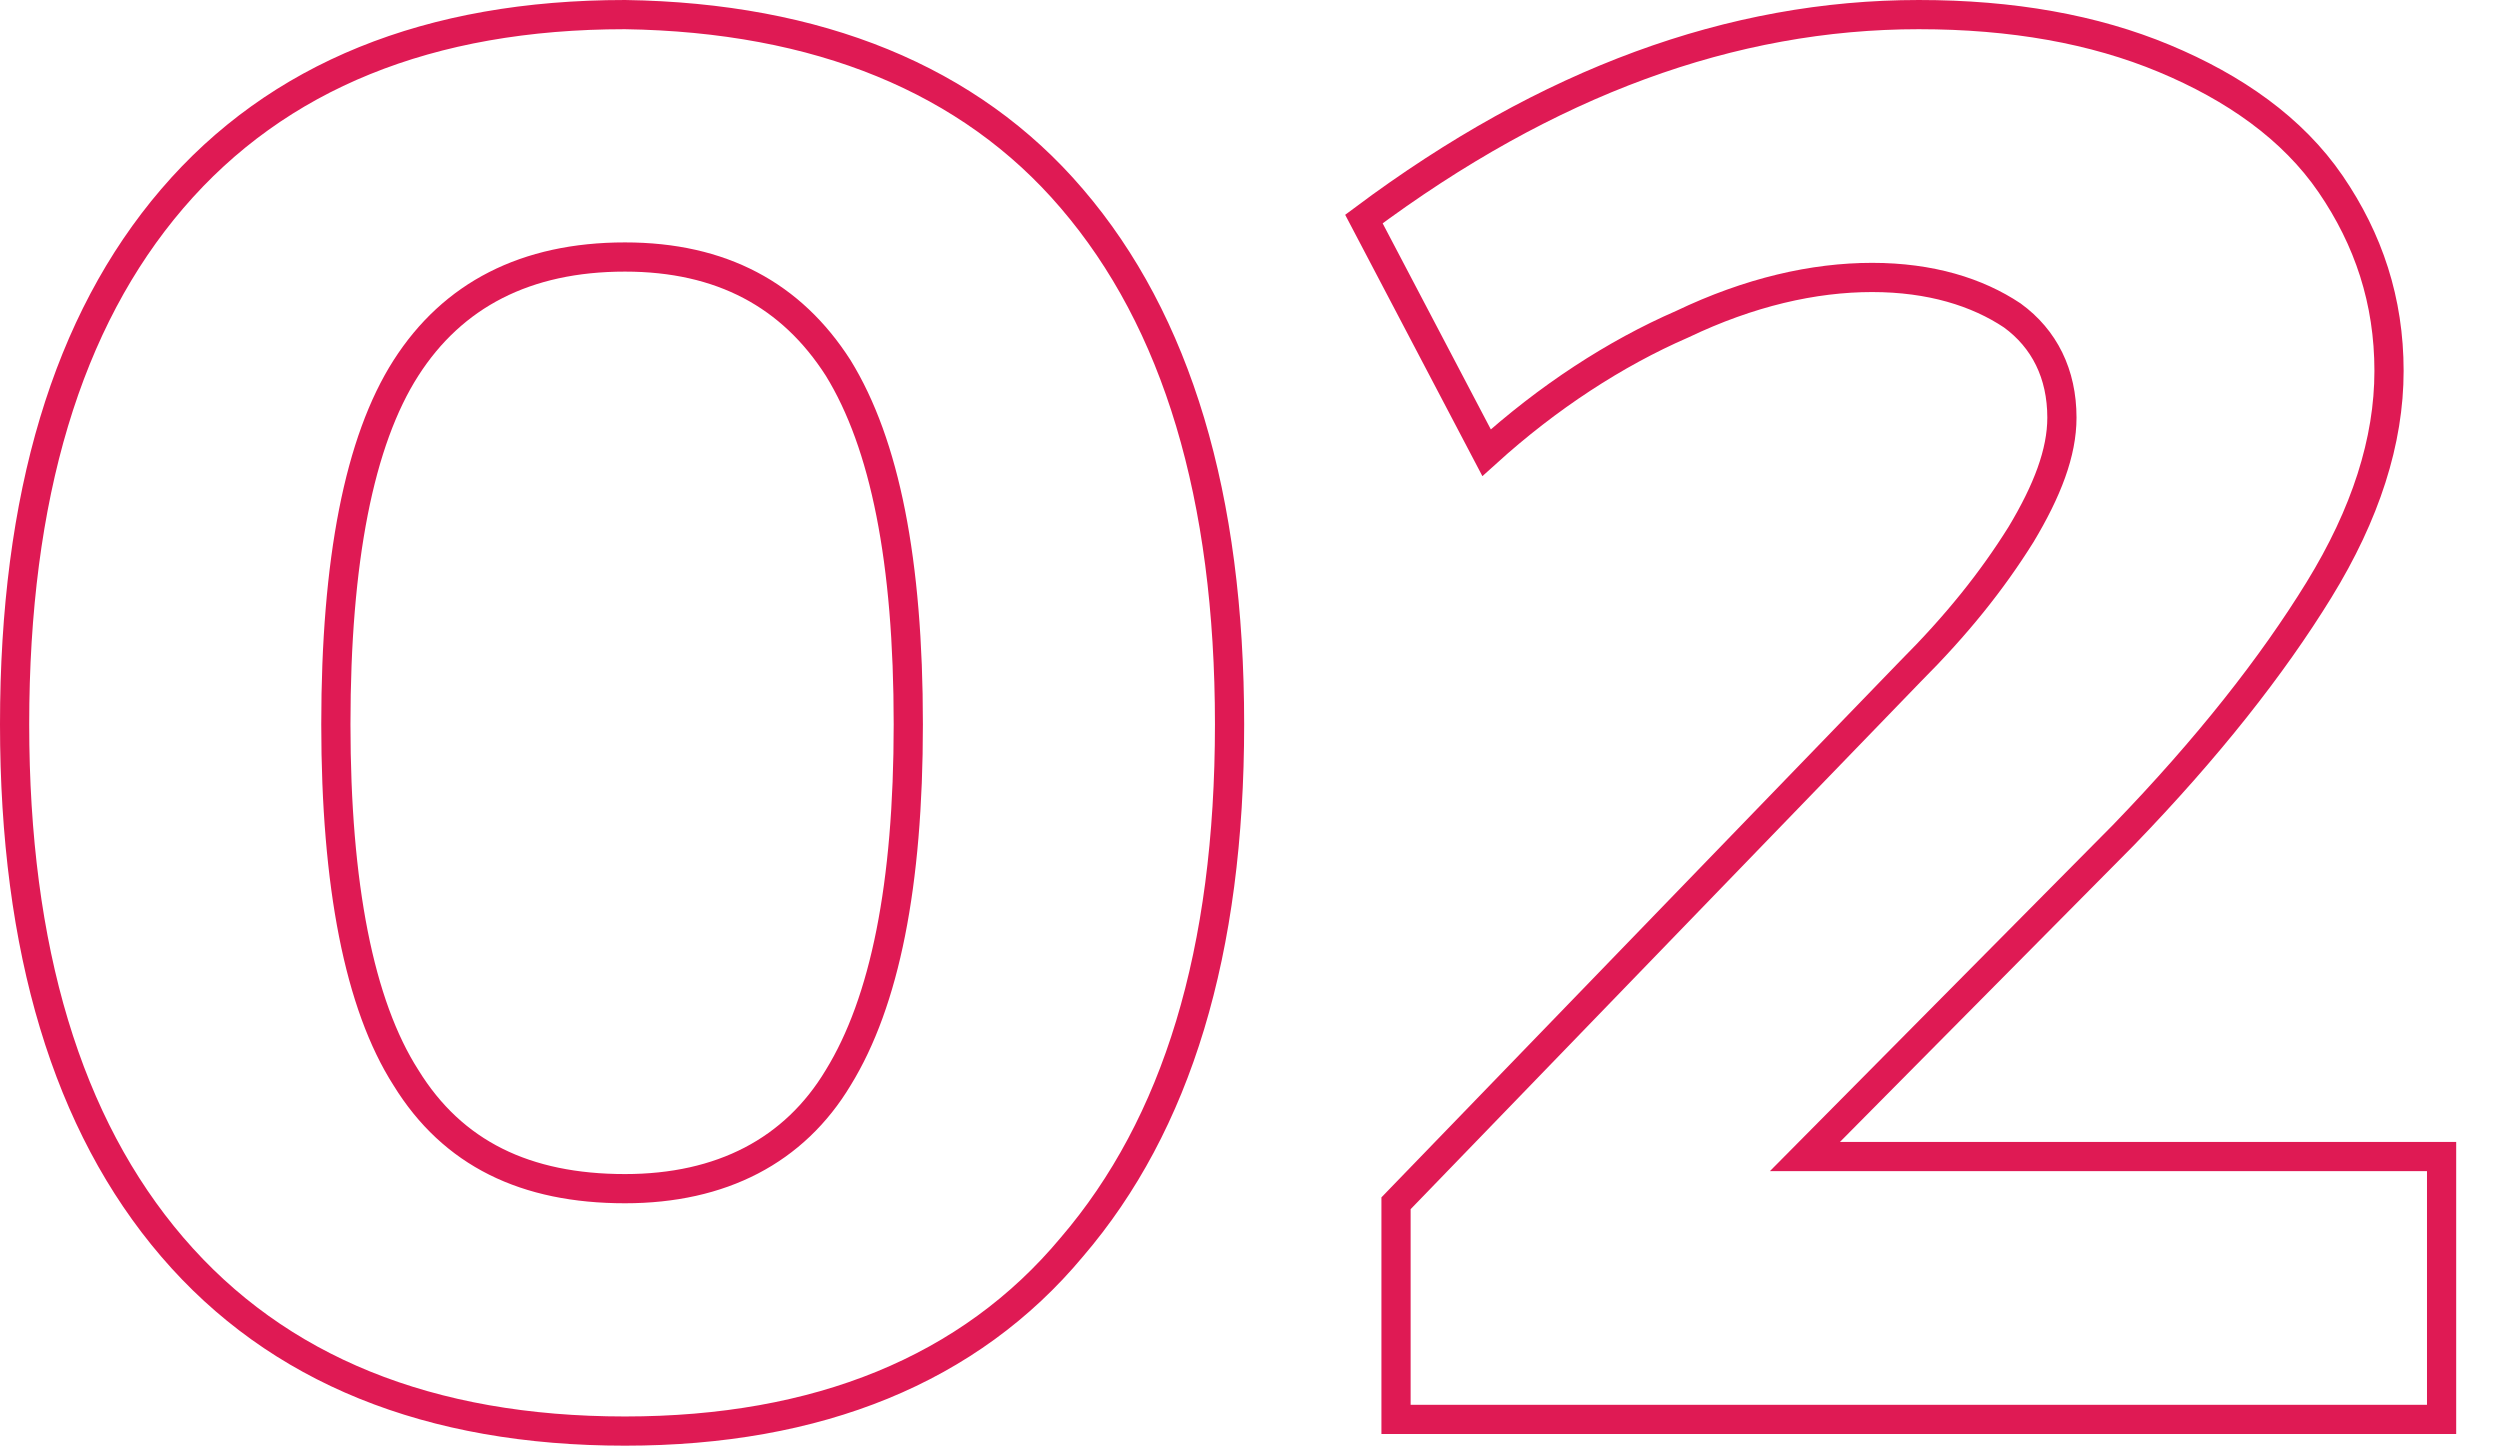 <?xml version="1.0" encoding="utf-8"?>
<!-- Generator: Adobe Illustrator 24.1.0, SVG Export Plug-In . SVG Version: 6.00 Build 0)  -->
<svg version="1.1" id="Calque_1" xmlns="http://www.w3.org/2000/svg" xmlns:xlink="http://www.w3.org/1999/xlink" x="0px" y="0px"
	 viewBox="0 0 85.6 49.6" style="enable-background:new 0 0 85.6 49.6;" xml:space="preserve">
<style type="text/css">
	.st0{enable-background:new    ;}
	.st1{fill:none;stroke:#DF1A54;}
</style>
<g class="st0">
	<path class="st1" d="M36.7,6.8c3.6,4.2,5.4,10.2,5.4,18s-1.8,13.7-5.4,17.9C33.2,46.9,28,49,21.4,49c-6.7,0-11.9-2.1-15.5-6.3
		S0.5,32.5,0.5,24.8c0-7.8,1.8-13.8,5.4-18s8.8-6.3,15.5-6.3C28,0.6,33.2,2.7,36.7,6.8z M13.9,12.6c-1.6,2.5-2.4,6.6-2.4,12.2
		c0,5.5,0.8,9.6,2.4,12.1c1.6,2.6,4.1,3.8,7.5,3.8c3.3,0,5.8-1.3,7.3-3.8c1.6-2.6,2.4-6.6,2.4-12.1c0-5.6-0.8-9.6-2.4-12.2
		c-1.6-2.5-4-3.8-7.3-3.8C18,8.8,15.5,10.1,13.9,12.6z"/>
	<path class="st1" d="M83.6,39.6v9H47.8v-7.4L65.4,23c1.6-1.6,2.8-3.1,3.8-4.7c0.9-1.5,1.4-2.8,1.4-4c0-1.5-0.6-2.7-1.7-3.5
		c-1.2-0.8-2.8-1.3-4.8-1.3s-4.2,0.5-6.5,1.6c-2.3,1-4.6,2.5-6.7,4.4l-4.2-8c6.3-4.7,12.6-7,19-7c3.2,0,6,0.5,8.4,1.5
		s4.4,2.4,5.7,4.3s2,4,2,6.4s-0.8,4.9-2.4,7.5s-3.8,5.4-6.7,8.4l-10.9,11H83.6z"/>
</g>
</svg>
